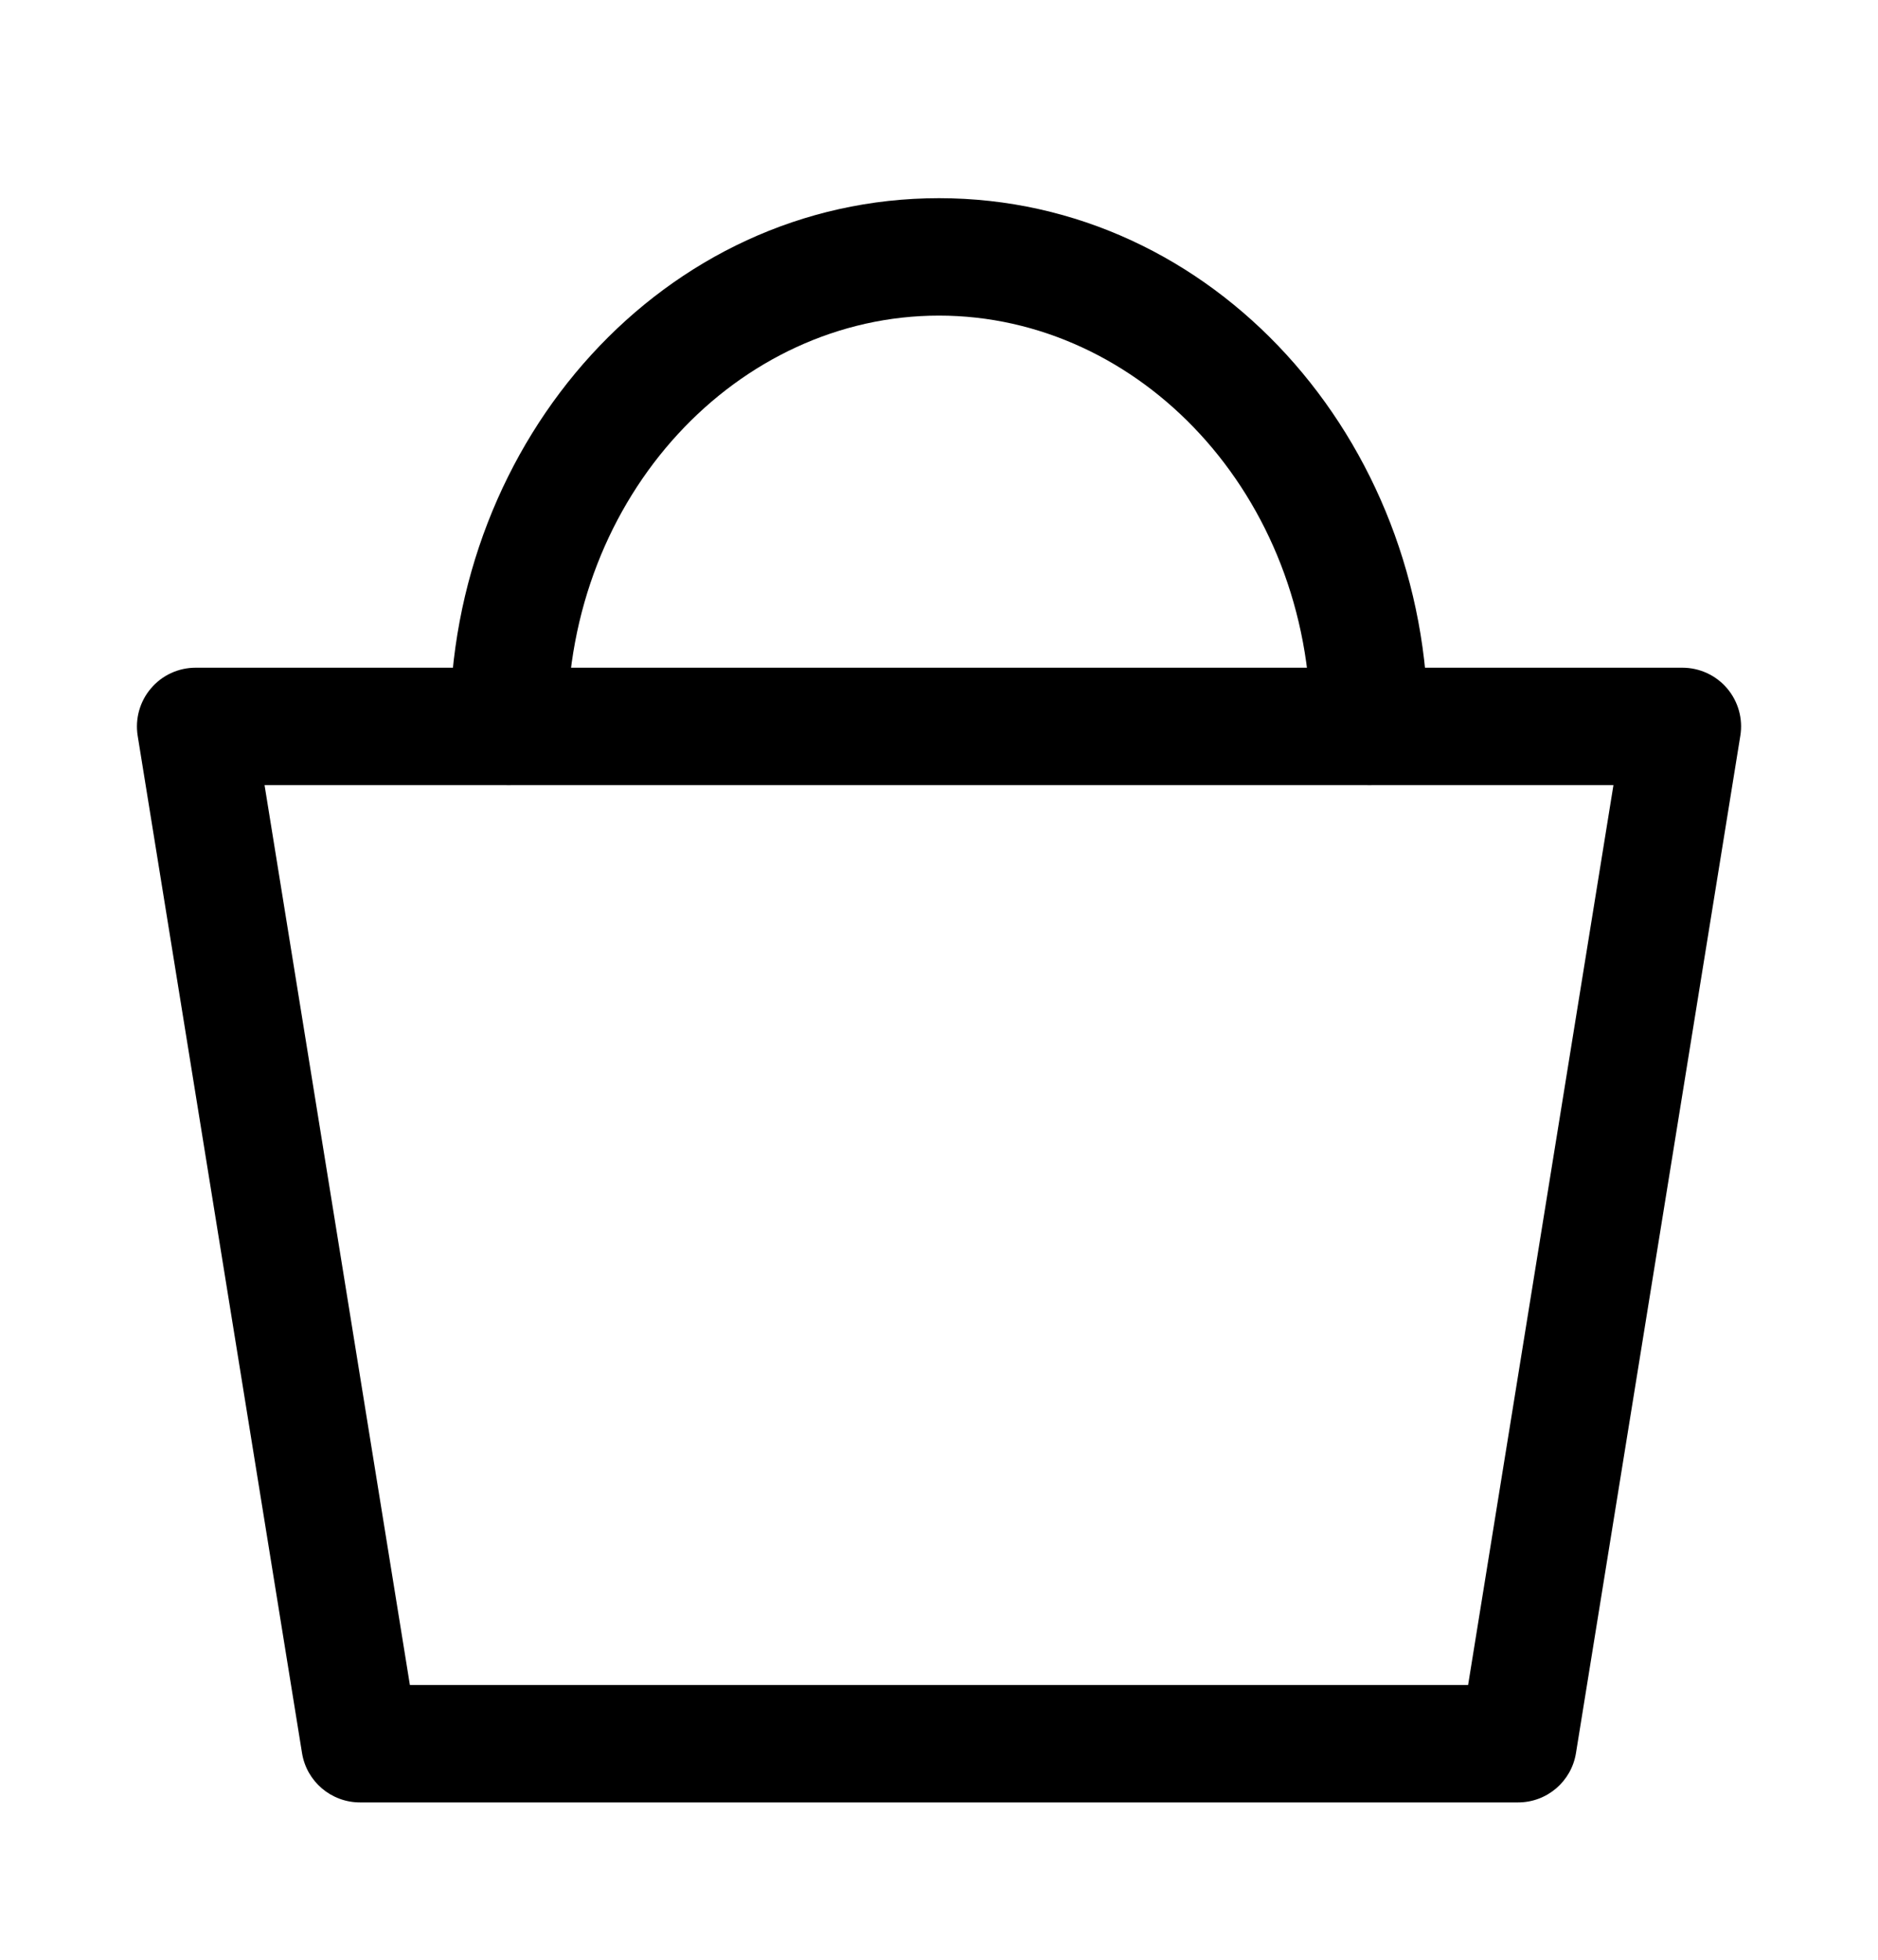 <?xml version="1.0" encoding="UTF-8"?> <svg xmlns="http://www.w3.org/2000/svg" width="23" height="24" viewBox="0 0 23 24" fill="none"><path fill-rule="evenodd" clip-rule="evenodd" d="M1.849 8.43C1.985 8.269 2.185 8.177 2.396 8.177H20.604C20.815 8.177 21.015 8.269 21.152 8.43C21.288 8.59 21.348 8.803 21.314 9.01L19.301 21.469C19.245 21.817 18.945 22.073 18.592 22.073H4.409C4.056 22.073 3.755 21.817 3.699 21.469L1.686 9.01C1.653 8.803 1.712 8.59 1.849 8.43ZM3.24 9.615L5.02 20.635H17.98L19.76 9.615H3.24Z" fill="black"></path><path fill-rule="evenodd" clip-rule="evenodd" d="M5.51 8.896C5.51 5.383 8.134 2.427 11.5 2.427C14.865 2.427 17.489 5.383 17.489 8.896C17.489 9.293 17.168 9.615 16.771 9.615C16.374 9.615 16.052 9.293 16.052 8.896C16.052 6.057 13.956 3.865 11.5 3.865C9.043 3.865 6.948 6.057 6.948 8.896C6.948 9.293 6.626 9.615 6.229 9.615C5.832 9.615 5.51 9.293 5.51 8.896Z" fill="black"></path></svg> 